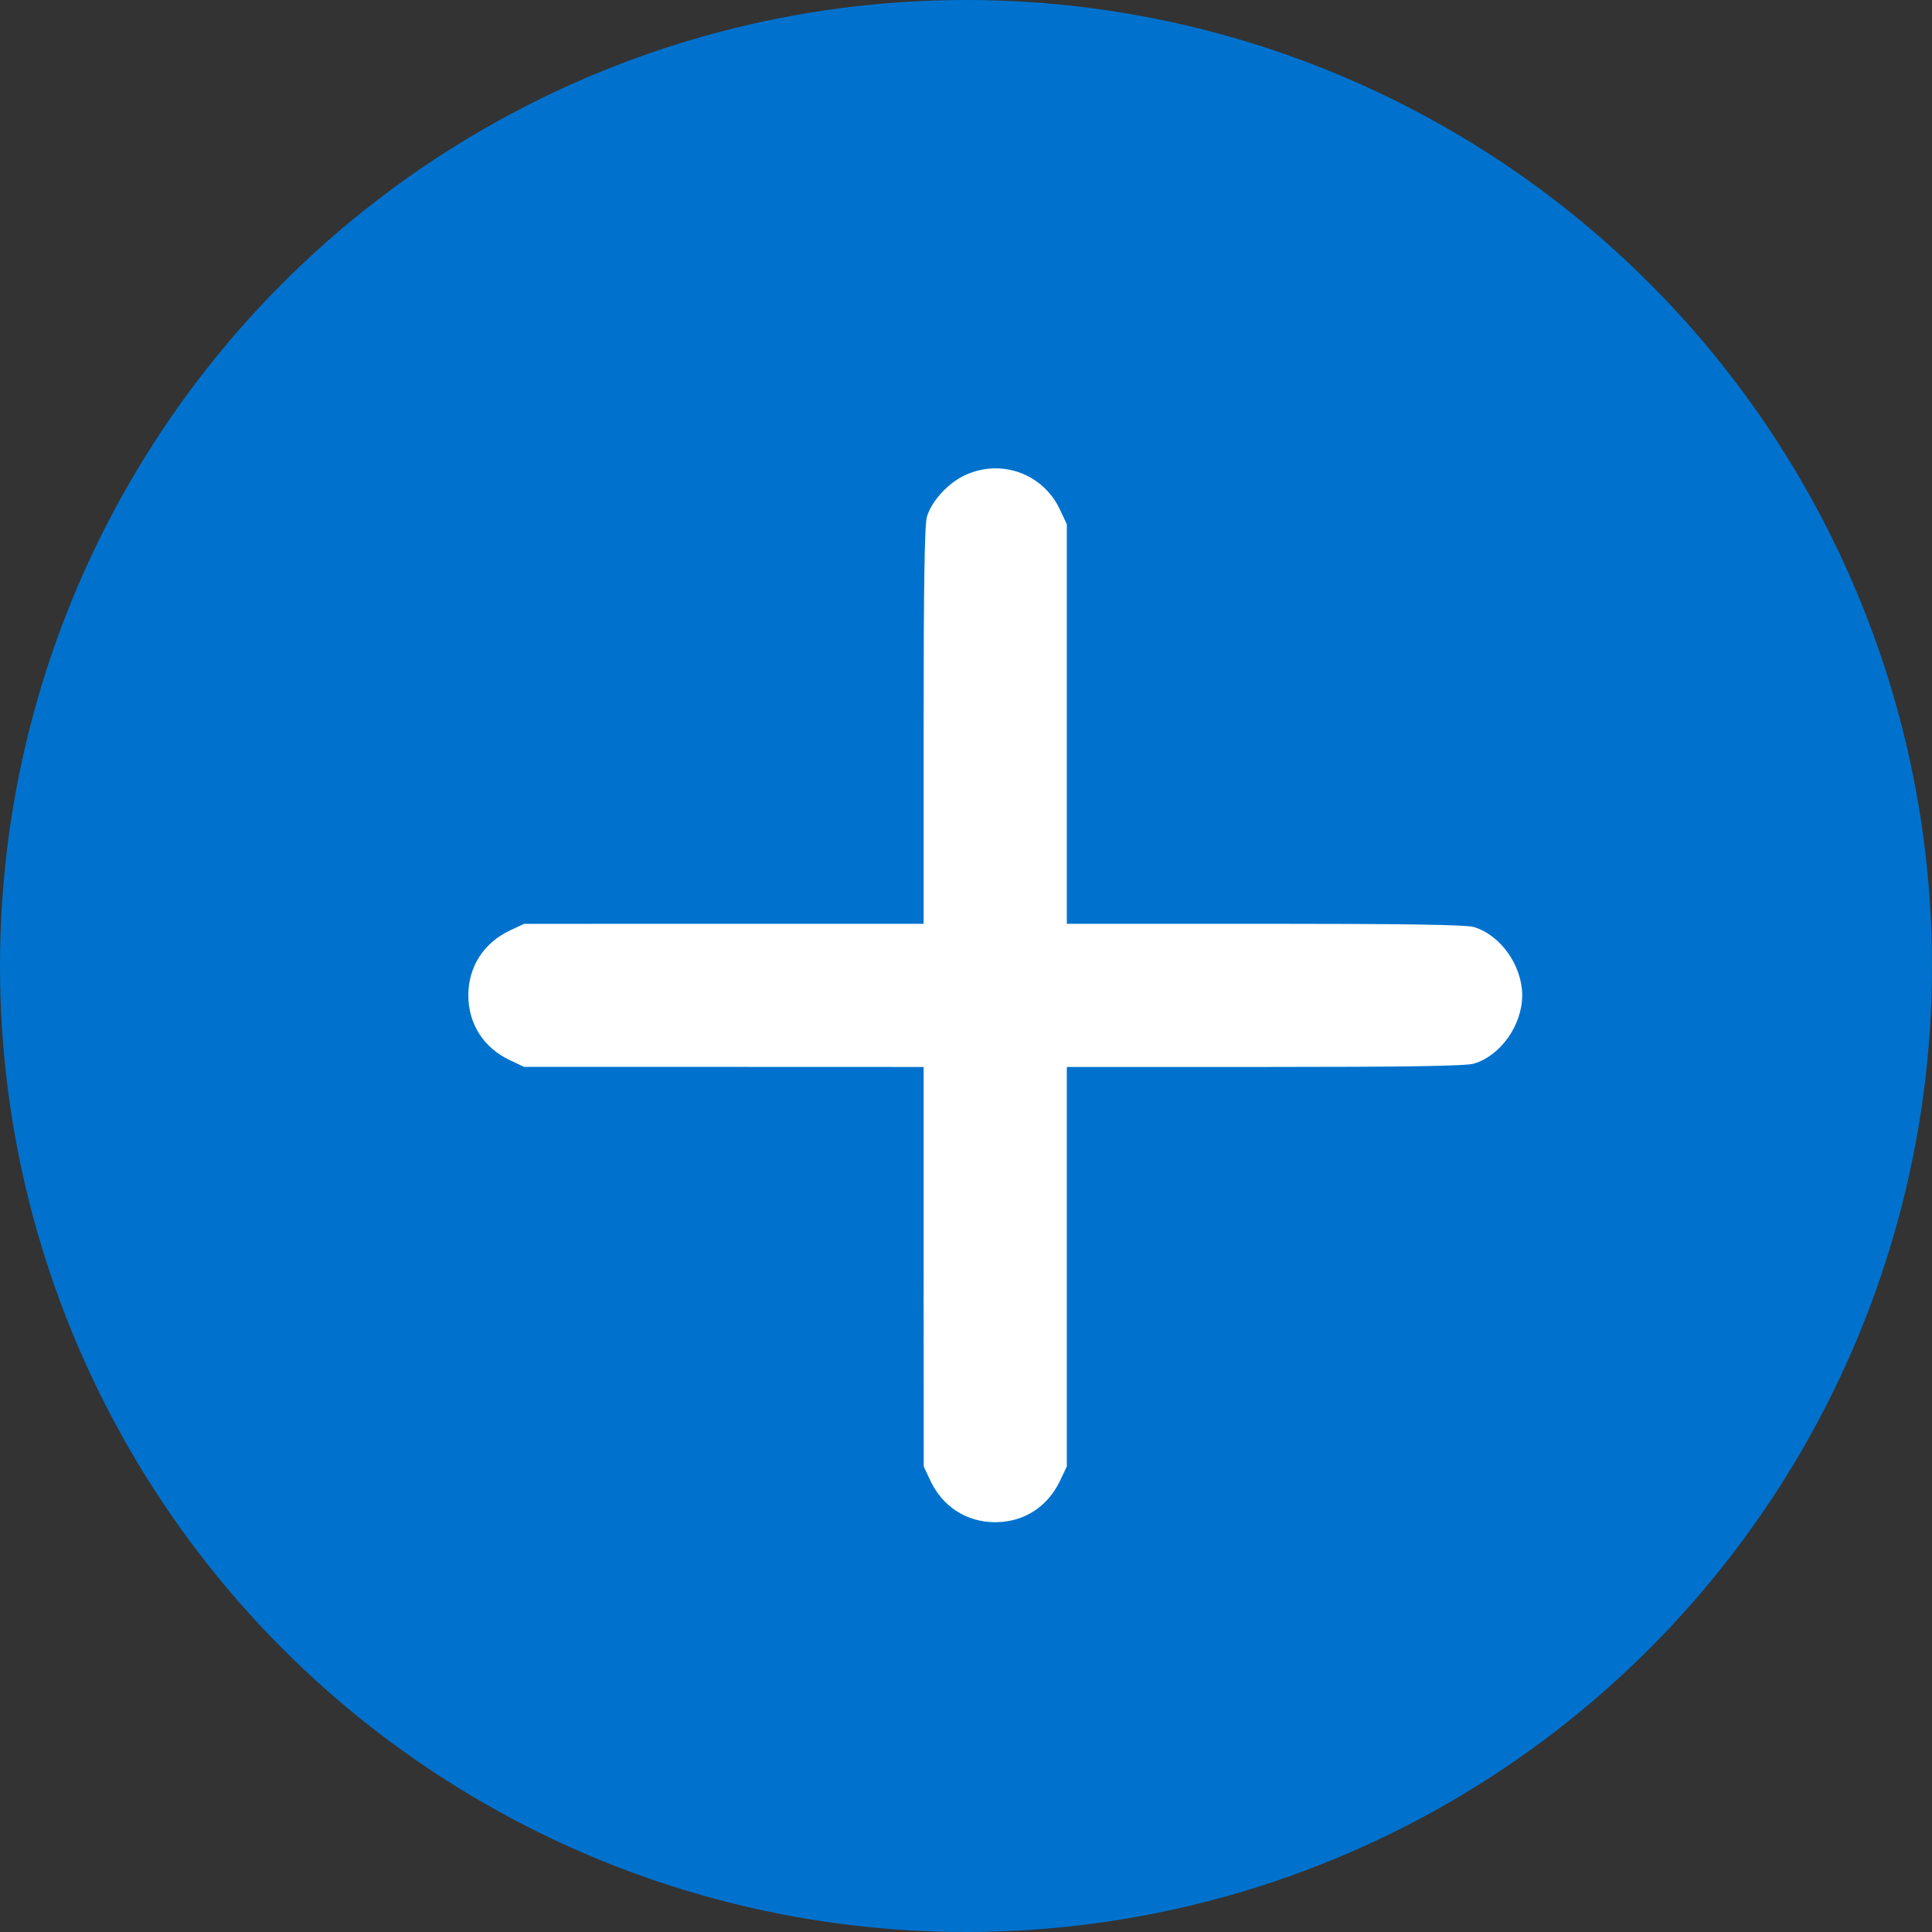 <svg width="27" height="27" viewBox="0 0 27 27" fill="none" xmlns="http://www.w3.org/2000/svg">
<rect x="0" y="0" width="27" height="27" fill="#333333" stroke="none"/>
<g id="Group 100">
<circle id="Ellipse 32" cx="13.5" cy="13.5" r="13.5" fill="#0072CE"/>
<path id="image 80 (Traced)" fill-rule="evenodd" clip-rule="evenodd" d="M13.486 6.641C13.249 6.751 13.02 7.001 12.954 7.221C12.921 7.332 12.908 8.159 12.908 10.143V12.91L10.116 12.91L7.324 12.911L7.124 13.005C6.759 13.178 6.545 13.511 6.545 13.91C6.545 14.309 6.759 14.643 7.124 14.815L7.324 14.91L10.116 14.91L12.908 14.911L12.908 17.702L12.909 20.494L13.003 20.694C13.176 21.059 13.51 21.273 13.909 21.273C14.307 21.273 14.641 21.059 14.814 20.694L14.909 20.494L14.909 17.702L14.909 14.911H17.677C19.661 14.911 20.488 14.898 20.599 14.864C20.971 14.753 21.273 14.326 21.273 13.91C21.273 13.495 20.971 13.068 20.599 12.956C20.488 12.923 19.661 12.91 17.677 12.91H14.909L14.909 10.118L14.909 7.326L14.814 7.124C14.579 6.619 13.992 6.406 13.486 6.641Z" fill="white"/>
</g>
</svg>
